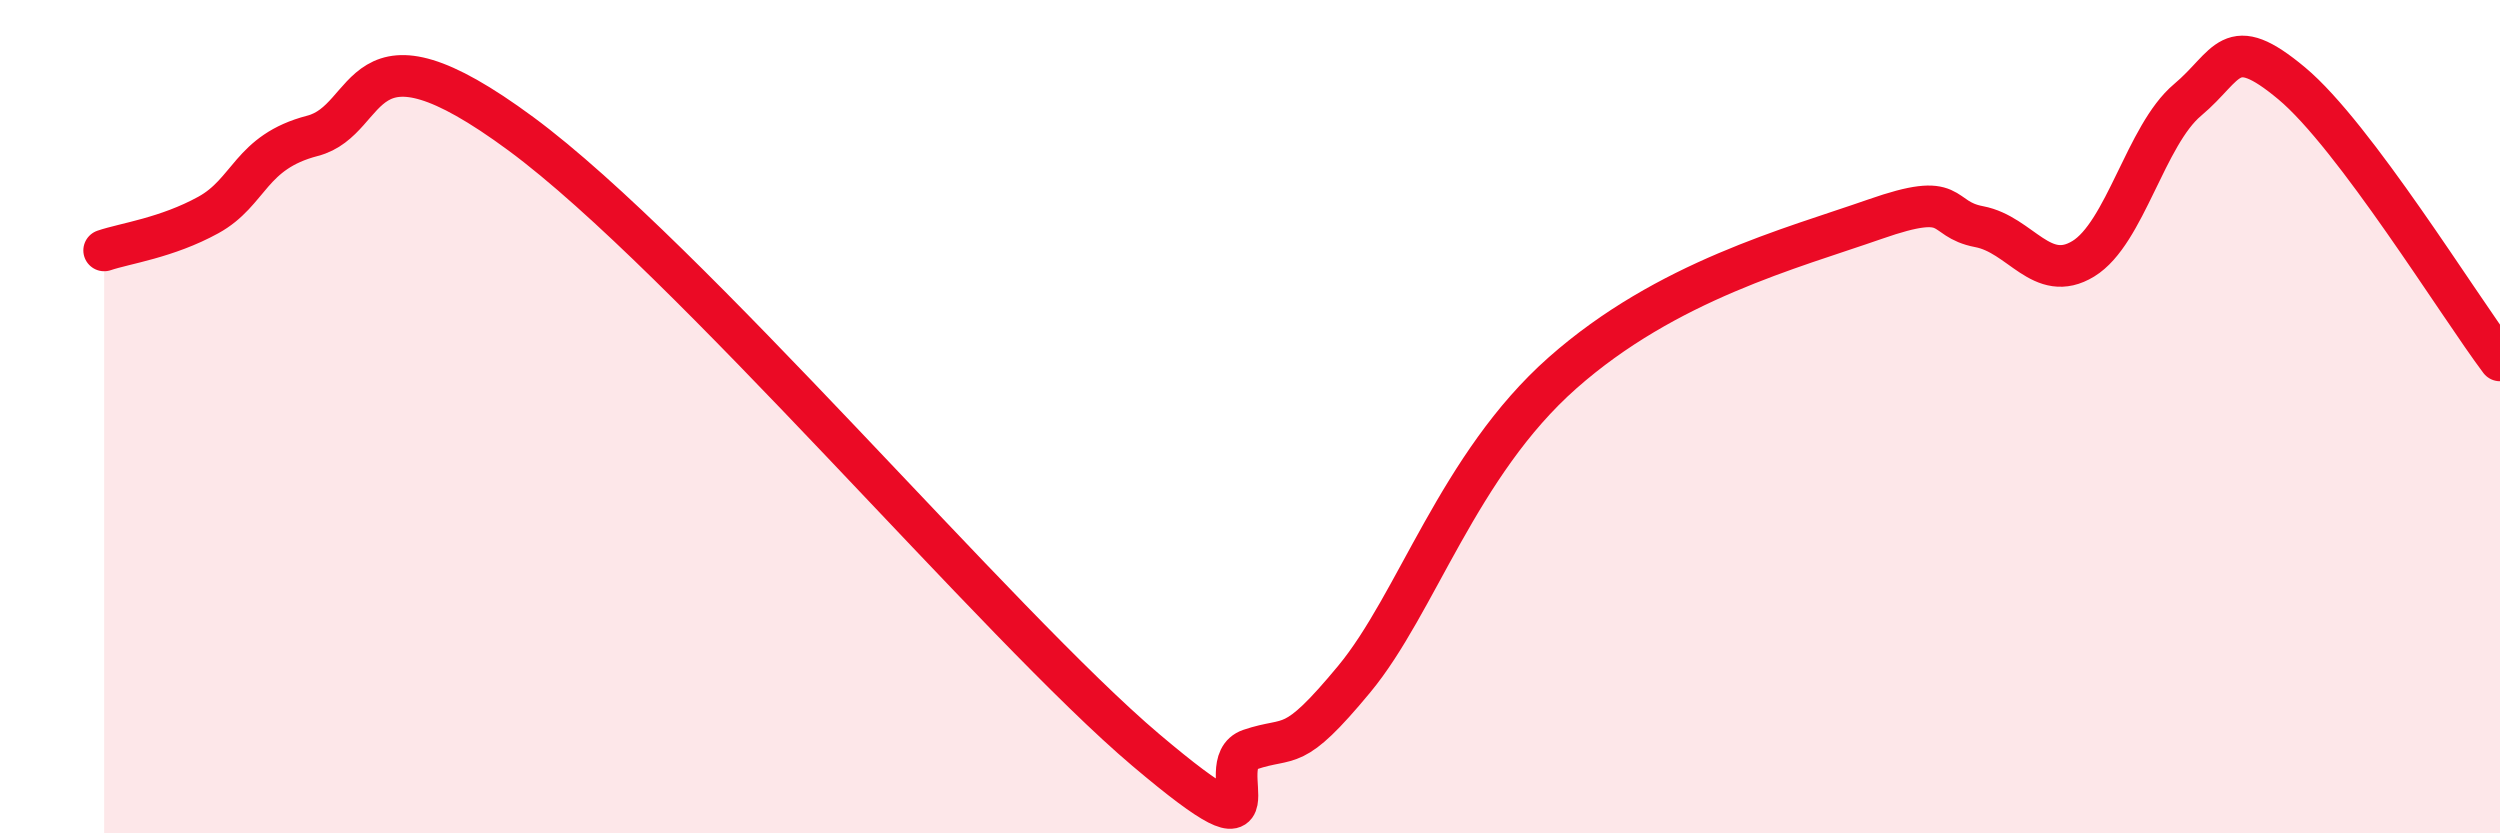 
    <svg width="60" height="20" viewBox="0 0 60 20" xmlns="http://www.w3.org/2000/svg">
      <path
        d="M 2.5,6.01 C 3,5.84 4,5.71 5,5.16 C 6,4.61 6,3.65 7.5,3.26 C 9,2.87 8.5,0.26 12.5,3.21 C 16.5,6.16 24,15.04 27.5,18 C 31,20.96 29,18.33 30,17.99 C 31,17.65 31,18.11 32.5,16.3 C 34,14.49 35,11.16 37.5,8.95 C 40,6.74 43,5.96 45,5.26 C 47,4.56 46.5,5.25 47.5,5.44 C 48.5,5.63 49,6.82 50,6.21 C 51,5.6 51.5,3.24 52.5,2.4 C 53.5,1.56 53.5,0.75 55,2 C 56.5,3.25 59,7.32 60,8.65L60 20L2.5 20Z"
        fill="#EB0A25"
        opacity="0.1"
        stroke-linecap="round"
        stroke-linejoin="round"
      />
      <path
        d="M 2.5,6.01 C 3,5.84 4,5.71 5,5.16 C 6,4.61 6,3.65 7.5,3.26 C 9,2.87 8.5,0.26 12.5,3.21 C 16.5,6.16 24,15.04 27.5,18 C 31,20.96 29,18.33 30,17.99 C 31,17.65 31,18.11 32.5,16.3 C 34,14.49 35,11.16 37.5,8.95 C 40,6.74 43,5.96 45,5.26 C 47,4.56 46.5,5.25 47.5,5.44 C 48.5,5.63 49,6.82 50,6.21 C 51,5.6 51.5,3.24 52.5,2.4 C 53.5,1.56 53.5,0.75 55,2 C 56.5,3.25 59,7.32 60,8.65"
        stroke="#EB0A25"
        stroke-width="1"
        fill="none"
        stroke-linecap="round"
        stroke-linejoin="round"
      />
    </svg>
  